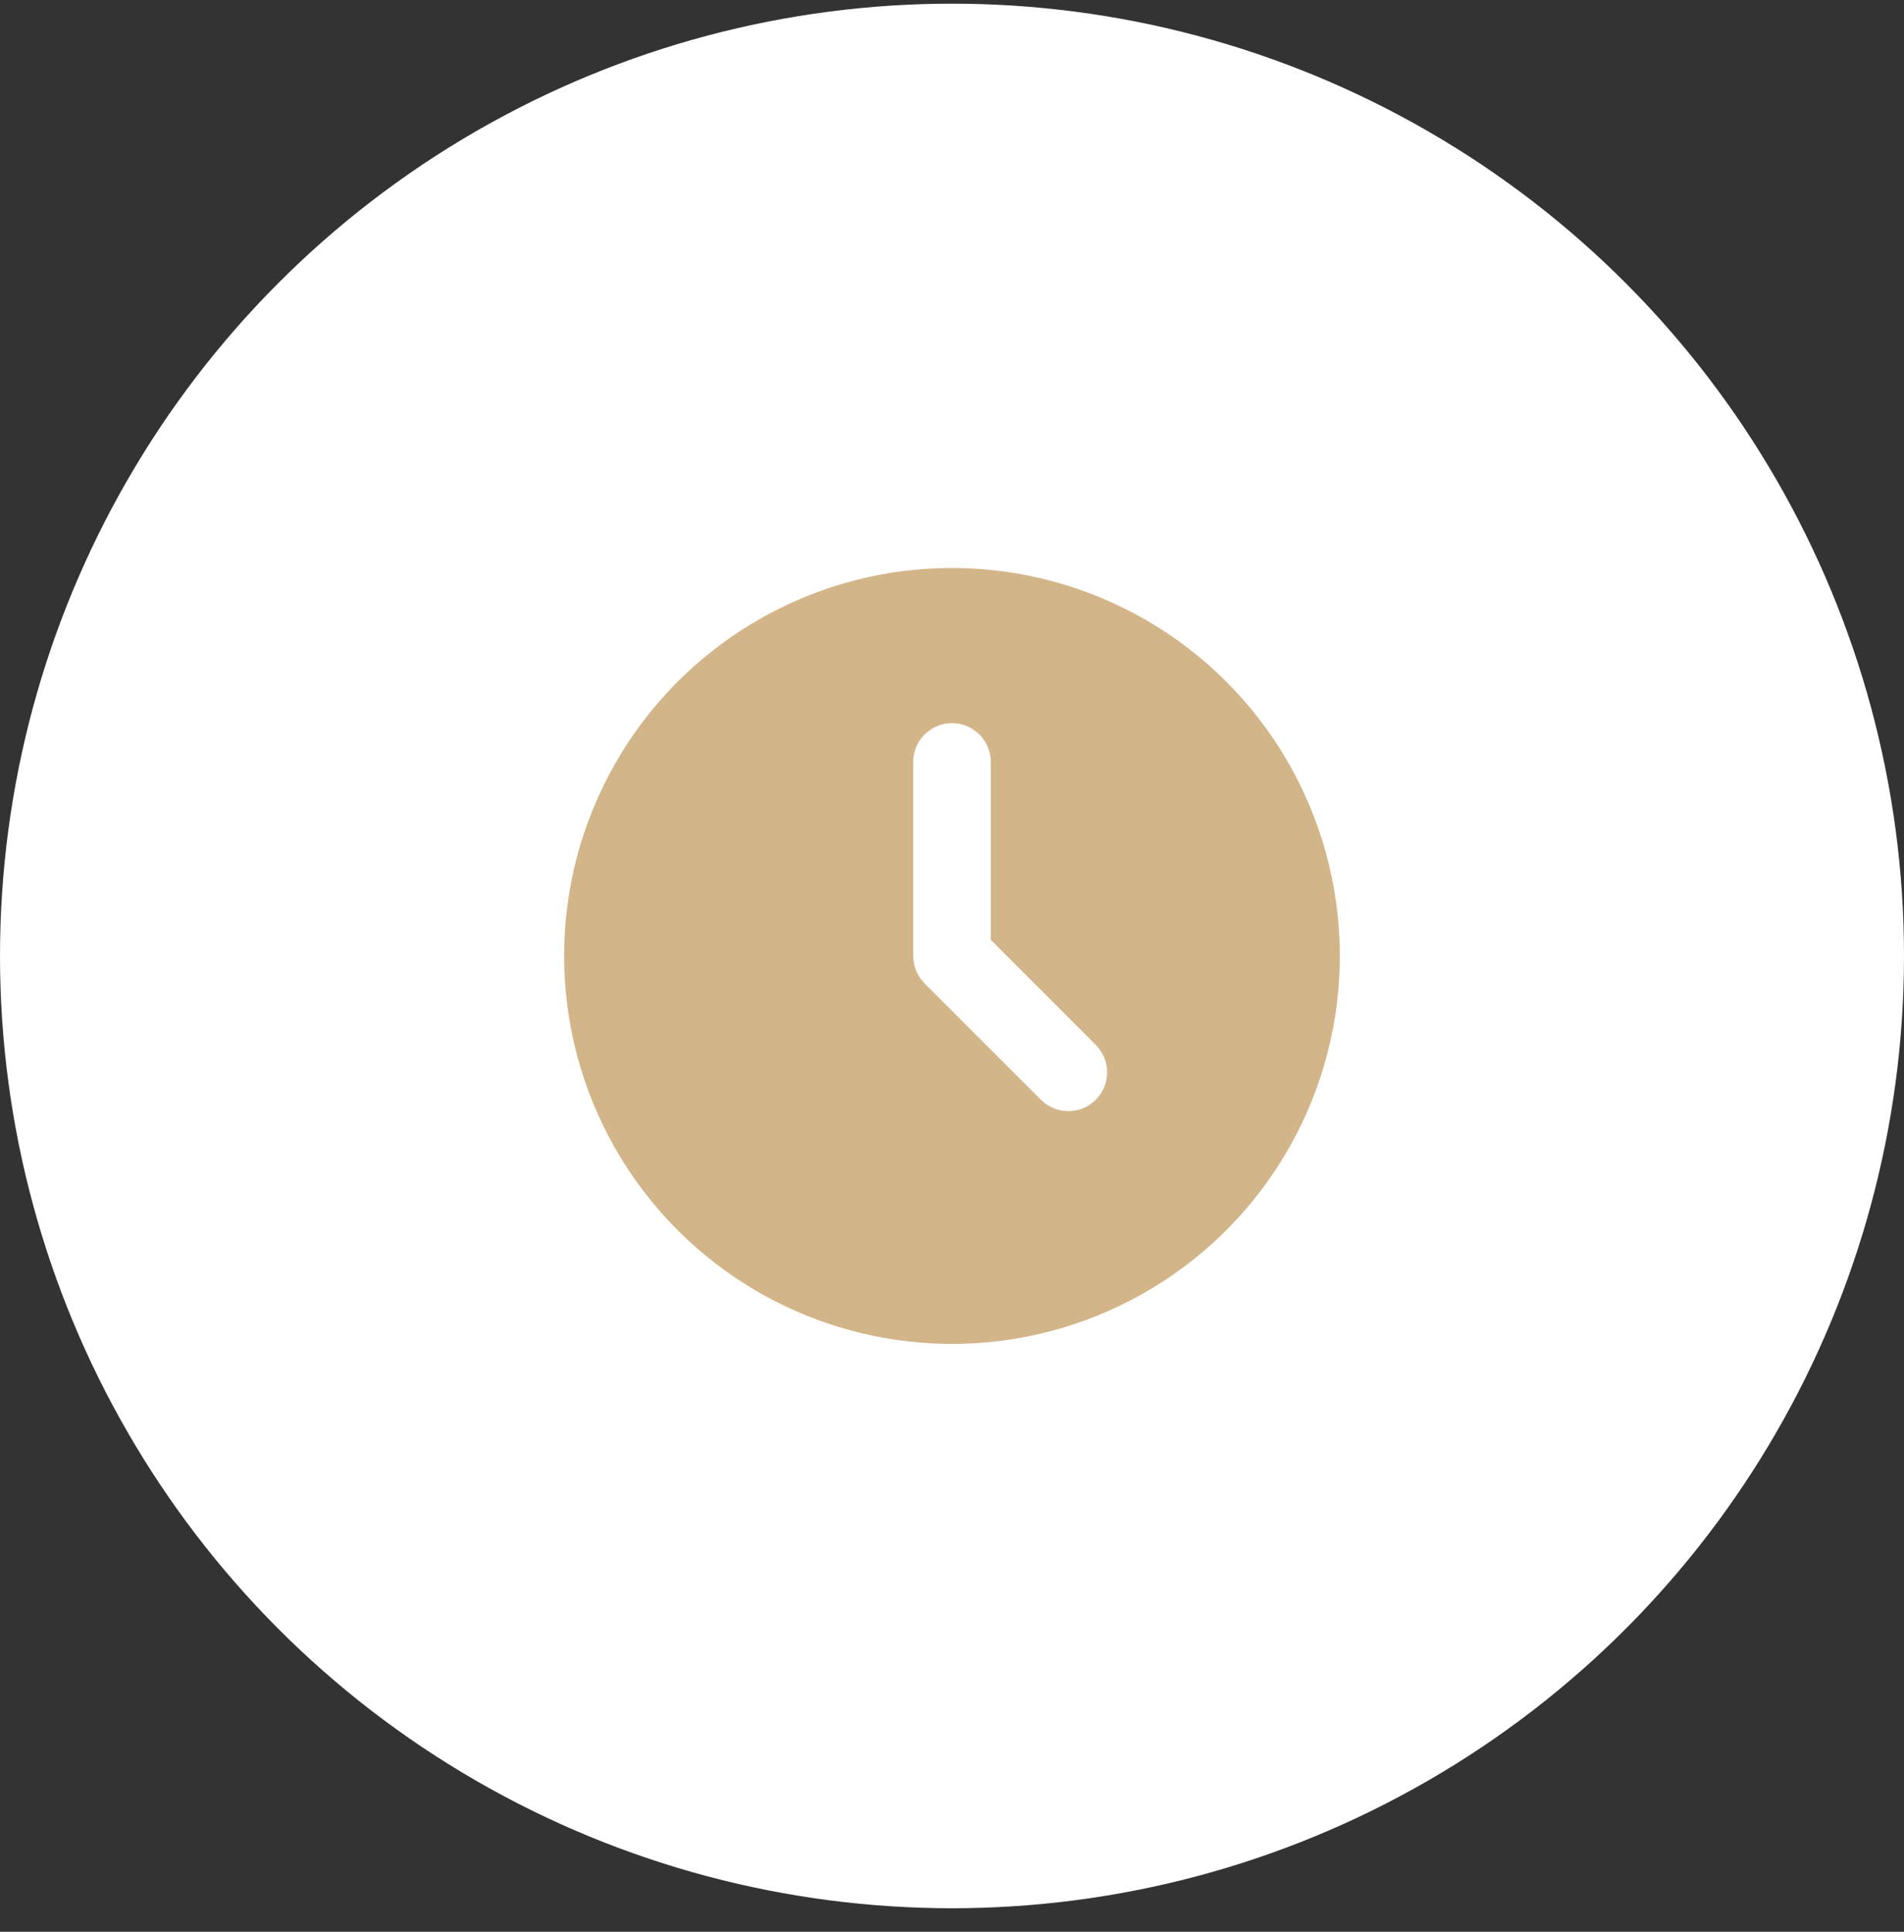 <svg xmlns="http://www.w3.org/2000/svg" width="70" height="71" viewBox="0 0 70 71" fill="none"><rect x="0" y="0" width="70" height="71" fill="#333333" stroke="none"/><circle cx="35" cy="35.135" r="35" fill="white"></circle><path d="M42.129 22.786C44.28 24.028 46.069 25.809 47.319 27.955C48.57 30.101 49.238 32.536 49.258 35.019C49.278 37.503 48.649 39.948 47.434 42.114C46.218 44.279 44.458 46.09 42.328 47.366C40.197 48.643 37.771 49.341 35.288 49.391C32.805 49.441 30.352 48.842 28.172 47.653C25.991 46.464 24.159 44.726 22.857 42.611C21.555 40.497 20.828 38.078 20.747 35.596L20.74 35.134L20.747 34.672C20.827 32.21 21.544 29.81 22.827 27.707C24.111 25.604 25.917 23.869 28.071 22.672C30.224 21.474 32.651 20.856 35.115 20.876C37.579 20.896 39.995 21.554 42.129 22.786ZM34.999 26.579C34.65 26.579 34.313 26.707 34.052 26.939C33.791 27.171 33.624 27.491 33.584 27.838L33.574 28.005V35.134L33.586 35.321C33.619 35.569 33.716 35.803 33.867 36.001L33.991 36.144L38.269 40.422L38.403 40.539C38.653 40.733 38.961 40.838 39.277 40.838C39.594 40.838 39.901 40.733 40.151 40.539L40.285 40.42L40.404 40.286C40.598 40.036 40.703 39.729 40.703 39.412C40.703 39.096 40.598 38.788 40.404 38.538L40.285 38.404L36.425 34.543V28.005L36.415 27.838C36.375 27.491 36.208 27.171 35.947 26.939C35.686 26.707 35.349 26.579 34.999 26.579Z" fill="#D2B589"></path></svg>